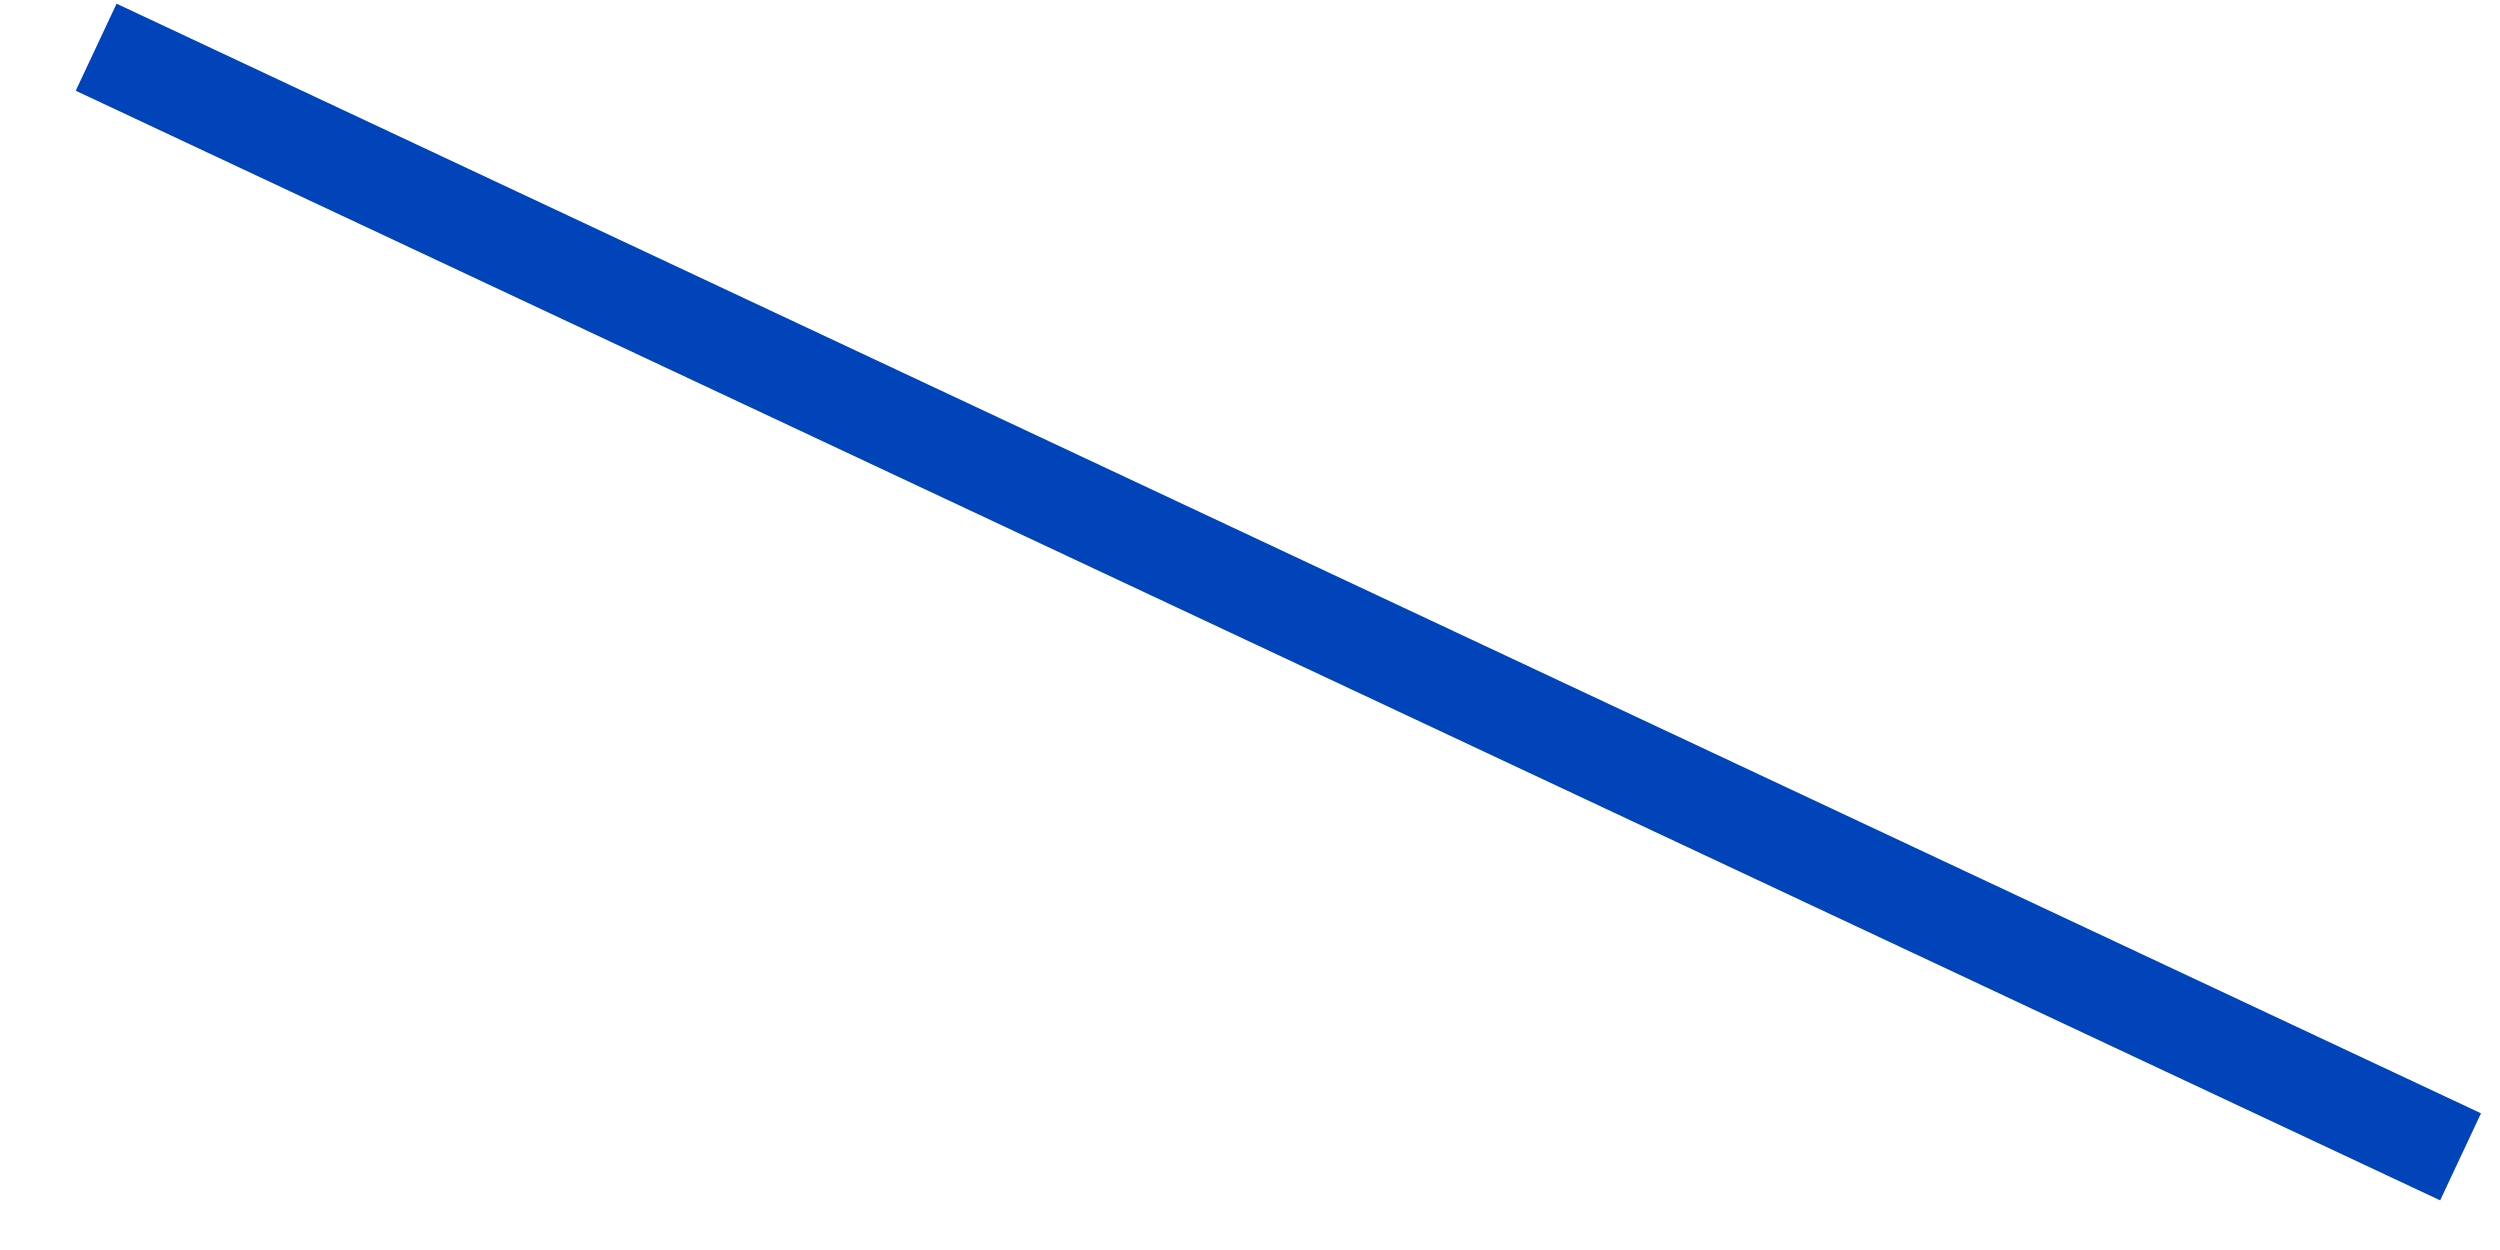 <?xml version="1.0" encoding="UTF-8"?> <svg xmlns="http://www.w3.org/2000/svg" width="26" height="13" viewBox="0 0 26 13" fill="none"> <path d="M25.59 12.031L1 0.491" stroke="#0144B9" stroke-miterlimit="10"></path> </svg> 